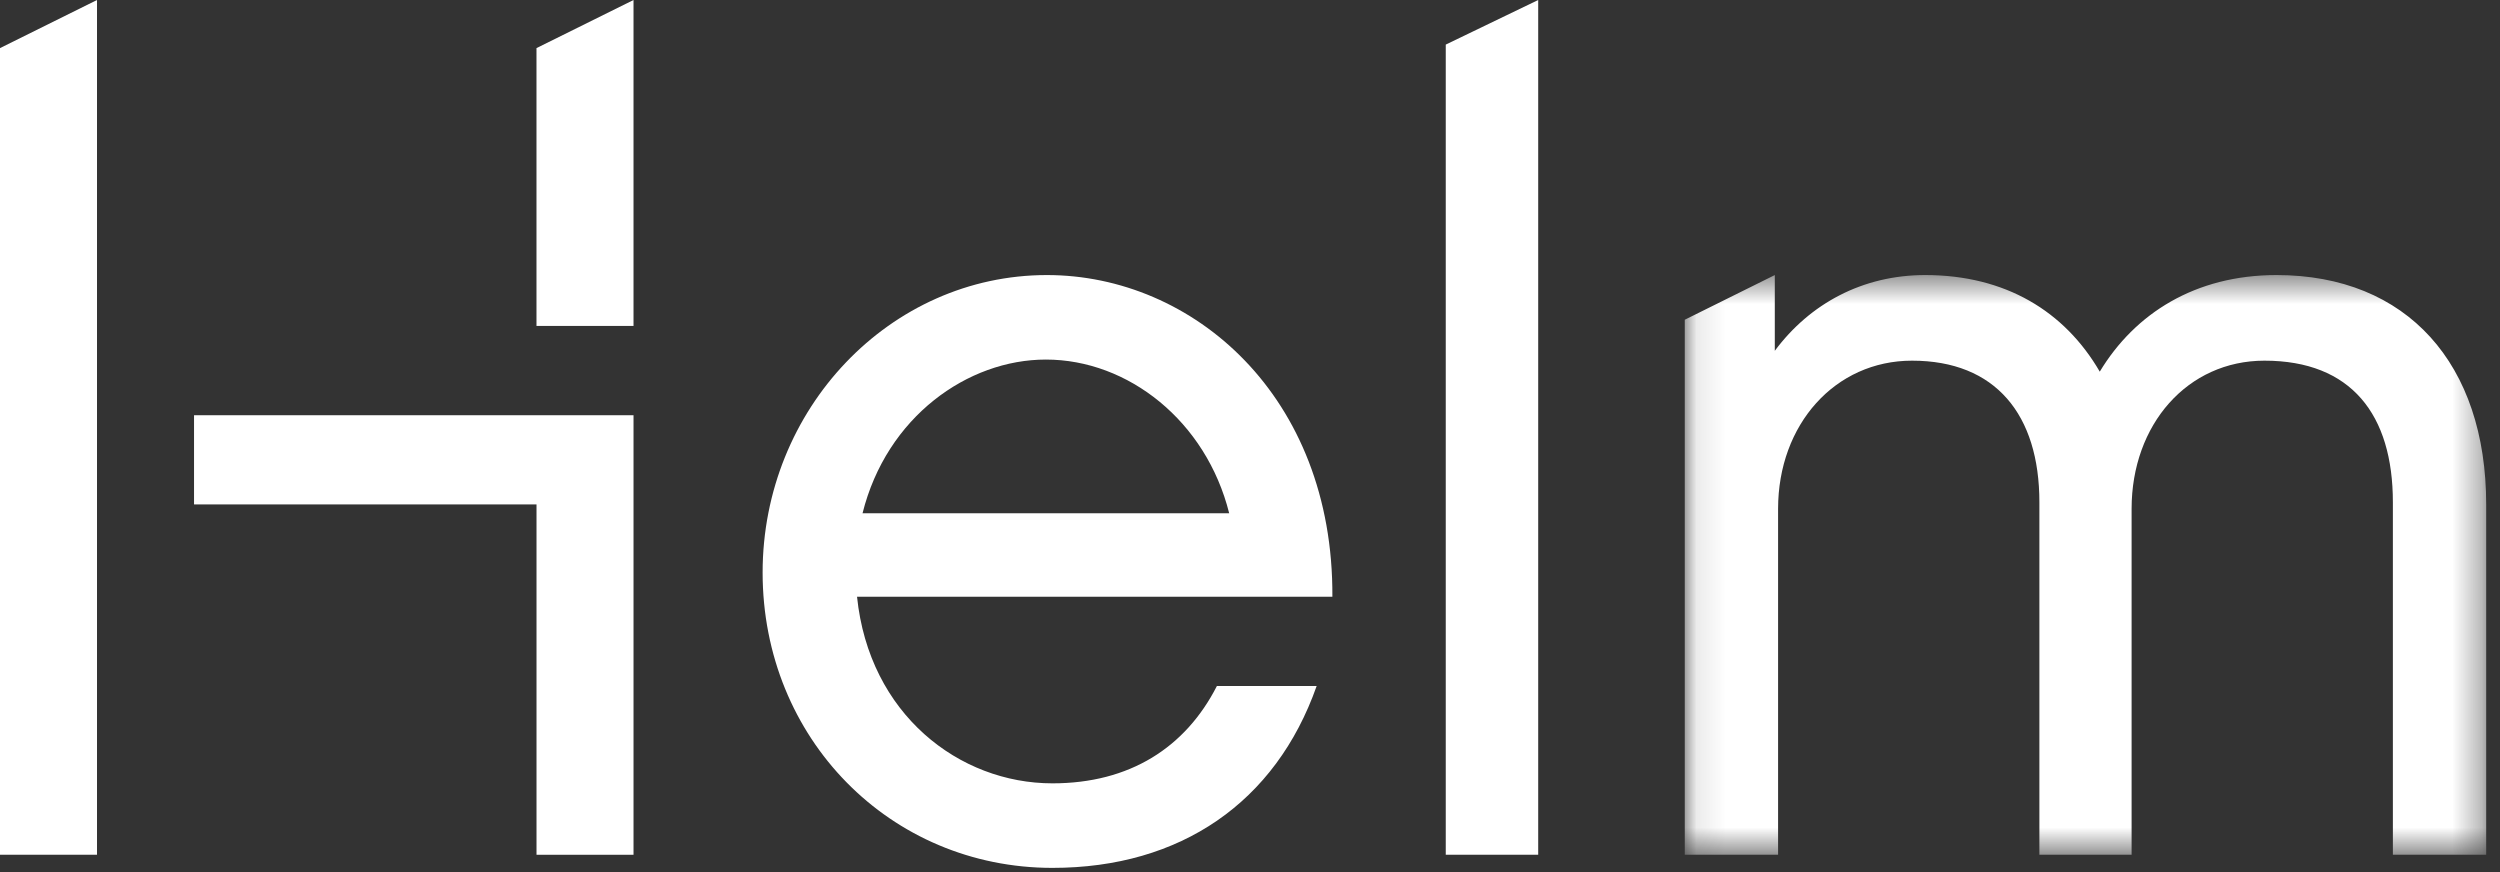 <?xml version="1.0" encoding="UTF-8"?>
<svg width="86px" height="30px" viewBox="0 0 86 30" version="1.1" xmlns="http://www.w3.org/2000/svg" xmlns:xlink="http://www.w3.org/1999/xlink">
    <rect x="0" y="0" width="86" height="30" fill="#333333" stroke="none"/>
    <!-- Generator: Sketch 51.2 (57519) - http://www.bohemiancoding.com/sketch -->
    <title>Helm Wordmark Copy 6</title>
    <desc>Created with Sketch.</desc>
    <defs>
        <polygon id="path-1" points="0.099 0.5 27.668 0.5 27.668 20.44 0.099 20.44"></polygon>
    </defs>
    <g id="Helm---site---Update" stroke="none" stroke-width="1" fill="none" fill-rule="evenodd">
        <g id="Helm---Home---01" transform="translate(-39, -25)">
            <g id="Group-6">
                <g id="Helm-Wordmark-Copy-6" transform="translate(39, 25)">
                    <path d="M35.977,12.369 C38.809,12.369 41.491,14.484 42.284,17.657 L29.671,17.657 C30.501,14.333 33.296,12.369 35.977,12.369 Z M41.861,23.599 C40.779,25.717 38.861,26.947 36.204,26.947 C32.994,26.947 29.897,24.568 29.482,20.527 L45.834,20.527 C45.872,13.616 41.037,9.462 36.015,9.462 C30.614,9.462 26.234,14.069 26.234,19.696 C26.234,25.399 30.614,29.855 36.204,29.855 C40.609,29.855 43.884,27.6 45.293,23.599 L41.861,23.599 Z" id="Fill-1" fill="#FFFFFF"></path>
                    <polygon id="Fill-3" fill="#FFFFFF" points="3.337 29.402 0 29.402 0 1.655 3.337 5.35714286e-05"></polygon>
                    <polygon id="Fill-5" fill="#FFFFFF" points="21.793 11.211 18.455 11.211 18.455 1.655 21.793 0"></polygon>
                    <polygon id="Fill-7" fill="#FFFFFF" points="6.675 14.284 6.675 17.352 18.456 17.352 18.456 29.404 21.793 29.404 21.793 14.284"></polygon>
                    <polygon id="Fill-9" fill="#FFFFFF" points="52.914 0 52.914 29.402 49.734 29.402 49.734 1.534"></polygon>
                    <g id="Group-13" transform="translate(57.857, 8.962)">
                        <mask id="mask-2" fill="white">
                            <use xlink:href="#path-1"></use>
                        </mask>
                        <g id="Clip-12"></g>
                        <path d="M27.668,20.44 L24.458,20.44 L24.458,8.317 C24.458,5.296 23.023,3.445 20.04,3.445 C17.396,3.445 15.47,5.636 15.47,8.544 L15.47,20.44 L12.298,20.44 L12.298,8.317 C12.298,5.296 10.787,3.445 7.917,3.445 C5.273,3.445 3.309,5.636 3.309,8.544 L3.309,20.44 L0.099,20.44 L0.099,2.037 L3.196,0.5 L3.196,3.106 C4.404,1.482 6.217,0.5 8.37,0.5 C11.127,0.5 13.167,1.746 14.375,3.823 C15.583,1.821 17.66,0.5 20.455,0.5 C24.949,0.5 27.668,3.559 27.668,8.393 L27.668,20.44 Z" id="Fill-11" fill="#FFFFFF" mask="url(#mask-2)"></path>
                    </g>
                </g>
            </g>
        </g>
    </g>
</svg>